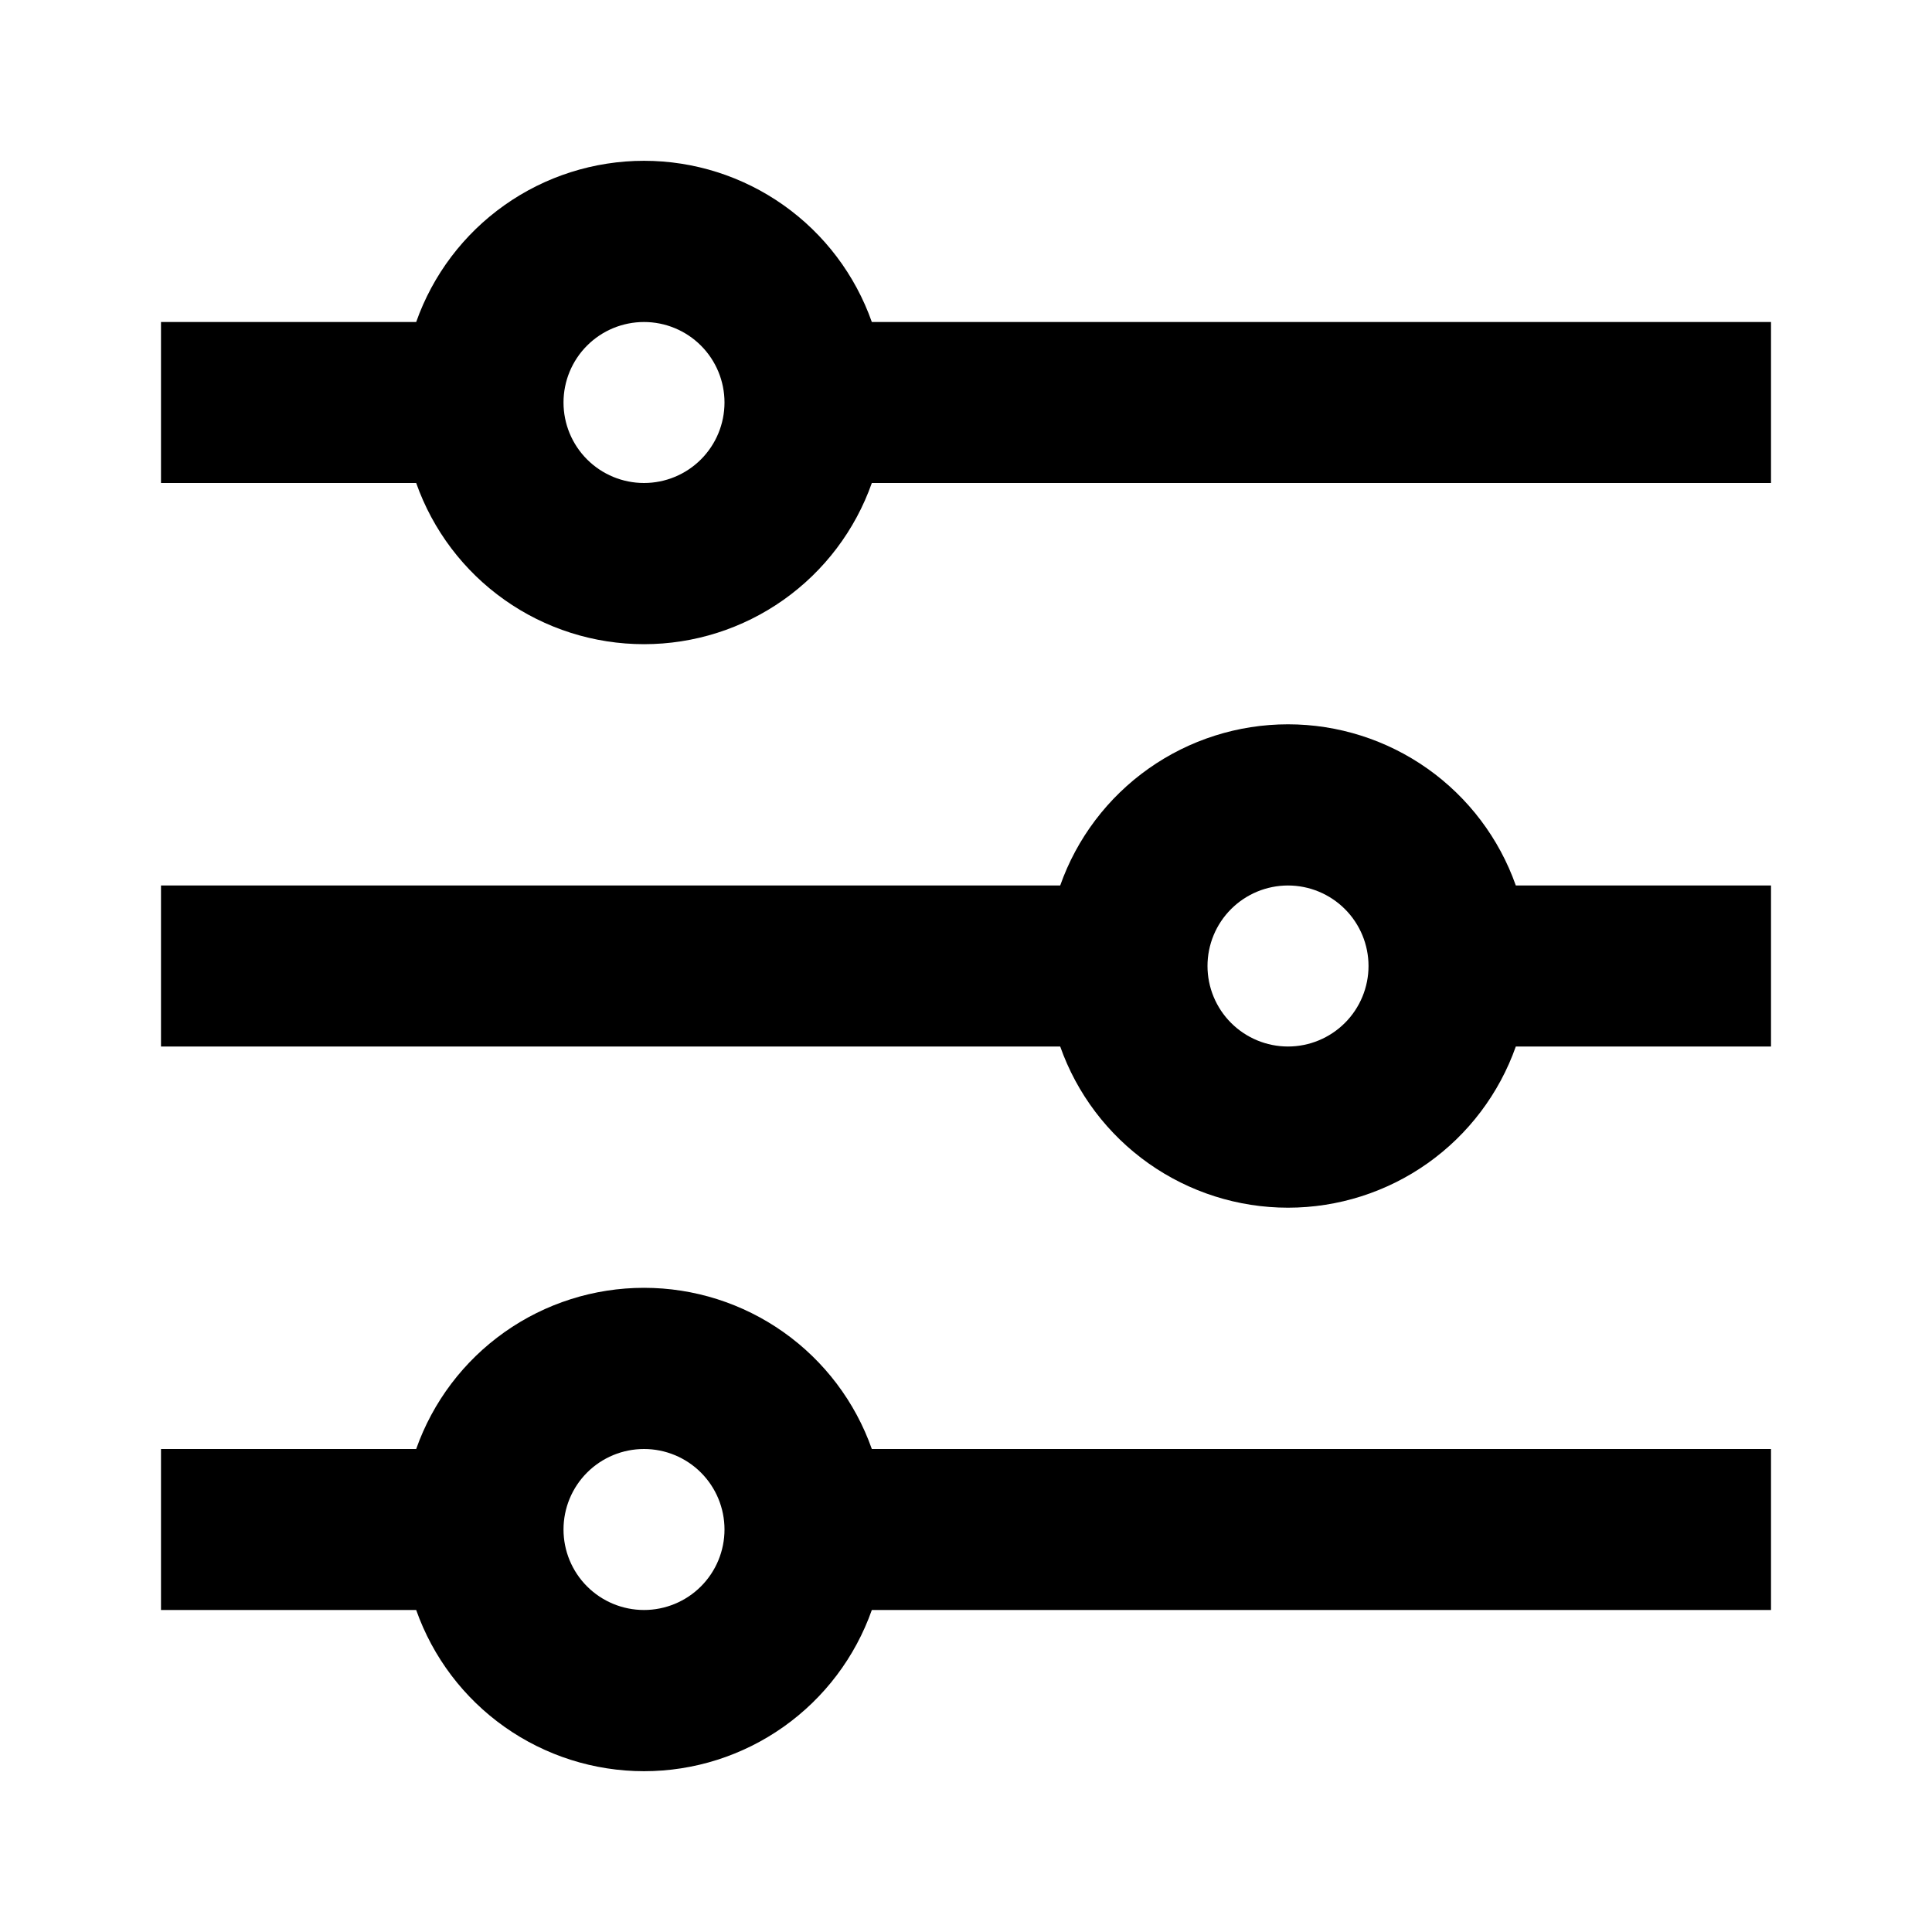 <svg width="70" height="70" viewBox="0 0 70 70" fill="none" xmlns="http://www.w3.org/2000/svg">
<path d="M23.334 11.667C22.56 11.667 21.818 11.974 21.271 12.521C20.724 13.068 20.417 13.81 20.417 14.583C20.417 15.357 20.724 16.099 21.271 16.646C21.818 17.193 22.56 17.5 23.334 17.5C24.107 17.5 24.849 17.193 25.396 16.646C25.943 16.099 26.25 15.357 26.25 14.583C26.25 13.81 25.943 13.068 25.396 12.521C24.849 11.974 24.107 11.667 23.334 11.667ZM15.079 11.667C15.682 9.959 16.799 8.48 18.278 7.434C19.756 6.388 21.523 5.826 23.334 5.826C25.145 5.826 26.911 6.388 28.389 7.434C29.868 8.48 30.985 9.959 31.588 11.667H64.167V17.5H31.588C30.985 19.208 29.868 20.687 28.389 21.733C26.911 22.779 25.145 23.34 23.334 23.34C21.523 23.34 19.756 22.779 18.278 21.733C16.799 20.687 15.682 19.208 15.079 17.5H5.833V11.667H15.079ZM38.413 32.083C39.015 30.375 40.133 28.897 41.611 27.851C43.089 26.805 44.856 26.243 46.667 26.243C48.478 26.243 50.244 26.805 51.723 27.851C53.201 28.897 54.318 30.375 54.921 32.083H64.167V37.917H54.921C54.318 39.624 53.201 41.103 51.723 42.149C50.244 43.195 48.478 43.757 46.667 43.757C44.856 43.757 43.089 43.195 41.611 42.149C40.133 41.103 39.015 39.624 38.413 37.917H5.833V32.083H38.413ZM46.667 32.083C45.893 32.083 45.151 32.391 44.604 32.938C44.057 33.485 43.75 34.226 43.75 35C43.75 35.773 44.057 36.515 44.604 37.062C45.151 37.609 45.893 37.917 46.667 37.917C47.44 37.917 48.182 37.609 48.729 37.062C49.276 36.515 49.584 35.773 49.584 35C49.584 34.226 49.276 33.485 48.729 32.938C48.182 32.391 47.44 32.083 46.667 32.083ZM23.334 52.5C22.56 52.5 21.818 52.807 21.271 53.354C20.724 53.901 20.417 54.643 20.417 55.417C20.417 56.19 20.724 56.932 21.271 57.479C21.818 58.026 22.56 58.333 23.334 58.333C24.107 58.333 24.849 58.026 25.396 57.479C25.943 56.932 26.25 56.19 26.25 55.417C26.25 54.643 25.943 53.901 25.396 53.354C24.849 52.807 24.107 52.5 23.334 52.5ZM15.079 52.5C15.682 50.792 16.799 49.313 18.278 48.267C19.756 47.221 21.523 46.66 23.334 46.66C25.145 46.66 26.911 47.221 28.389 48.267C29.868 49.313 30.985 50.792 31.588 52.5H64.167V58.333H31.588C30.985 60.041 29.868 61.52 28.389 62.566C26.911 63.612 25.145 64.174 23.334 64.174C21.523 64.174 19.756 63.612 18.278 62.566C16.799 61.52 15.682 60.041 15.079 58.333H5.833V52.5H15.079Z" fill="black"/>
</svg>
